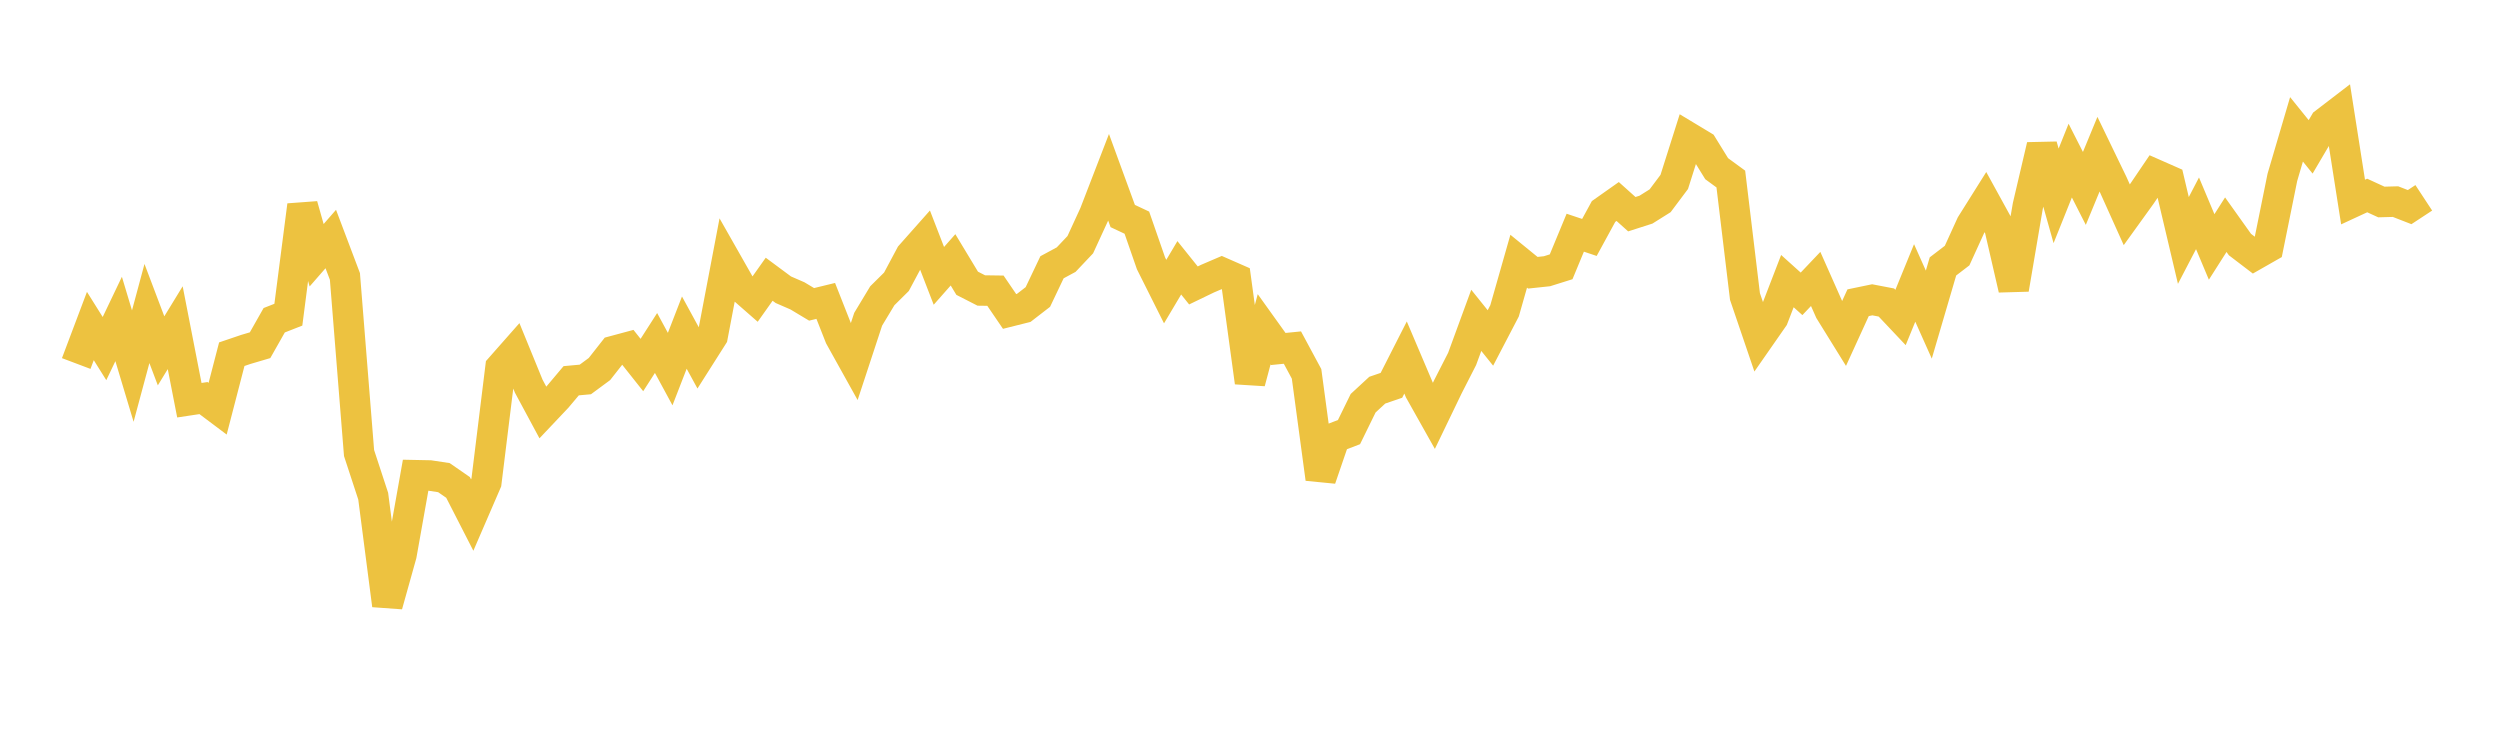 <svg width="164" height="48" xmlns="http://www.w3.org/2000/svg" xmlns:xlink="http://www.w3.org/1999/xlink"><path fill="none" stroke="rgb(237,194,64)" stroke-width="2" d="M5,23.847L5.928,21.387L6.855,22.867L7.783,20.924L8.711,24.016L9.639,20.566L10.566,23.015L11.494,21.497L12.422,26.254L13.349,26.114L14.277,26.811L15.205,23.235L16.133,22.92L17.06,22.646L17.988,21.008L18.916,20.644L19.843,13.467L20.771,16.744L21.699,15.68L22.627,18.135L23.554,29.72L24.482,32.55L25.41,39.703L26.337,36.389L27.265,31.174L28.193,31.193L29.12,31.333L30.048,31.975L30.976,33.787L31.904,31.642L32.831,24.119L33.759,23.067L34.687,25.337L35.614,27.06L36.542,26.079L37.47,24.977L38.398,24.892L39.325,24.208L40.253,23.027L41.181,22.777L42.108,23.946L43.036,22.5L43.964,24.212L44.892,21.819L45.819,23.518L46.747,22.056L47.675,17.182L48.602,18.814L49.53,19.627L50.458,18.318L51.386,19.006L52.313,19.409L53.241,19.966L54.169,19.74L55.096,22.094L56.024,23.762L56.952,20.941L57.88,19.402L58.807,18.484L59.735,16.746L60.663,15.7L61.59,18.096L62.518,17.045L63.446,18.582L64.373,19.056L65.301,19.069L66.229,20.431L67.157,20.198L68.084,19.482L69.012,17.532L69.94,17.032L70.867,16.052L71.795,14.035L72.723,11.632L73.651,14.171L74.578,14.606L75.506,17.276L76.434,19.128L77.361,17.568L78.289,18.725L79.217,18.277L80.145,17.879L81.072,18.286L82,25.08L82.928,21.6L83.855,22.894L84.783,22.801L85.711,24.526L86.639,31.408L87.566,28.703L88.494,28.346L89.422,26.451L90.349,25.595L91.277,25.277L92.205,23.453L93.133,25.636L94.06,27.286L94.988,25.361L95.916,23.544L96.843,21.015L97.771,22.17L98.699,20.391L99.627,17.136L100.554,17.892L101.482,17.793L102.41,17.502L103.337,15.265L104.265,15.576L105.193,13.874L106.12,13.219L107.048,14.051L107.976,13.753L108.904,13.171L109.831,11.934L110.759,9.006L111.687,9.565L112.614,11.066L113.542,11.745L114.47,19.451L115.398,22.178L116.325,20.847L117.253,18.441L118.181,19.276L119.108,18.299L120.036,20.39L120.964,21.889L121.892,19.859L122.819,19.667L123.747,19.845L124.675,20.828L125.602,18.561L126.53,20.638L127.458,17.477L128.386,16.766L129.313,14.734L130.241,13.256L131.169,14.945L132.096,18.967L133.024,13.513L133.952,9.553L134.88,12.849L135.807,10.535L136.735,12.36L137.663,10.113L138.59,12.031L139.518,14.092L140.446,12.804L141.373,11.436L142.301,11.845L143.229,15.774L144.157,13.993L145.084,16.199L146.012,14.74L146.94,16.042L147.867,16.749L148.795,16.22L149.723,11.636L150.651,8.485L151.578,9.634L152.506,8.057L153.434,7.346L154.361,13.254L155.289,12.824L156.217,13.251L157.145,13.226L158.072,13.587L159,12.977"></path></svg>
